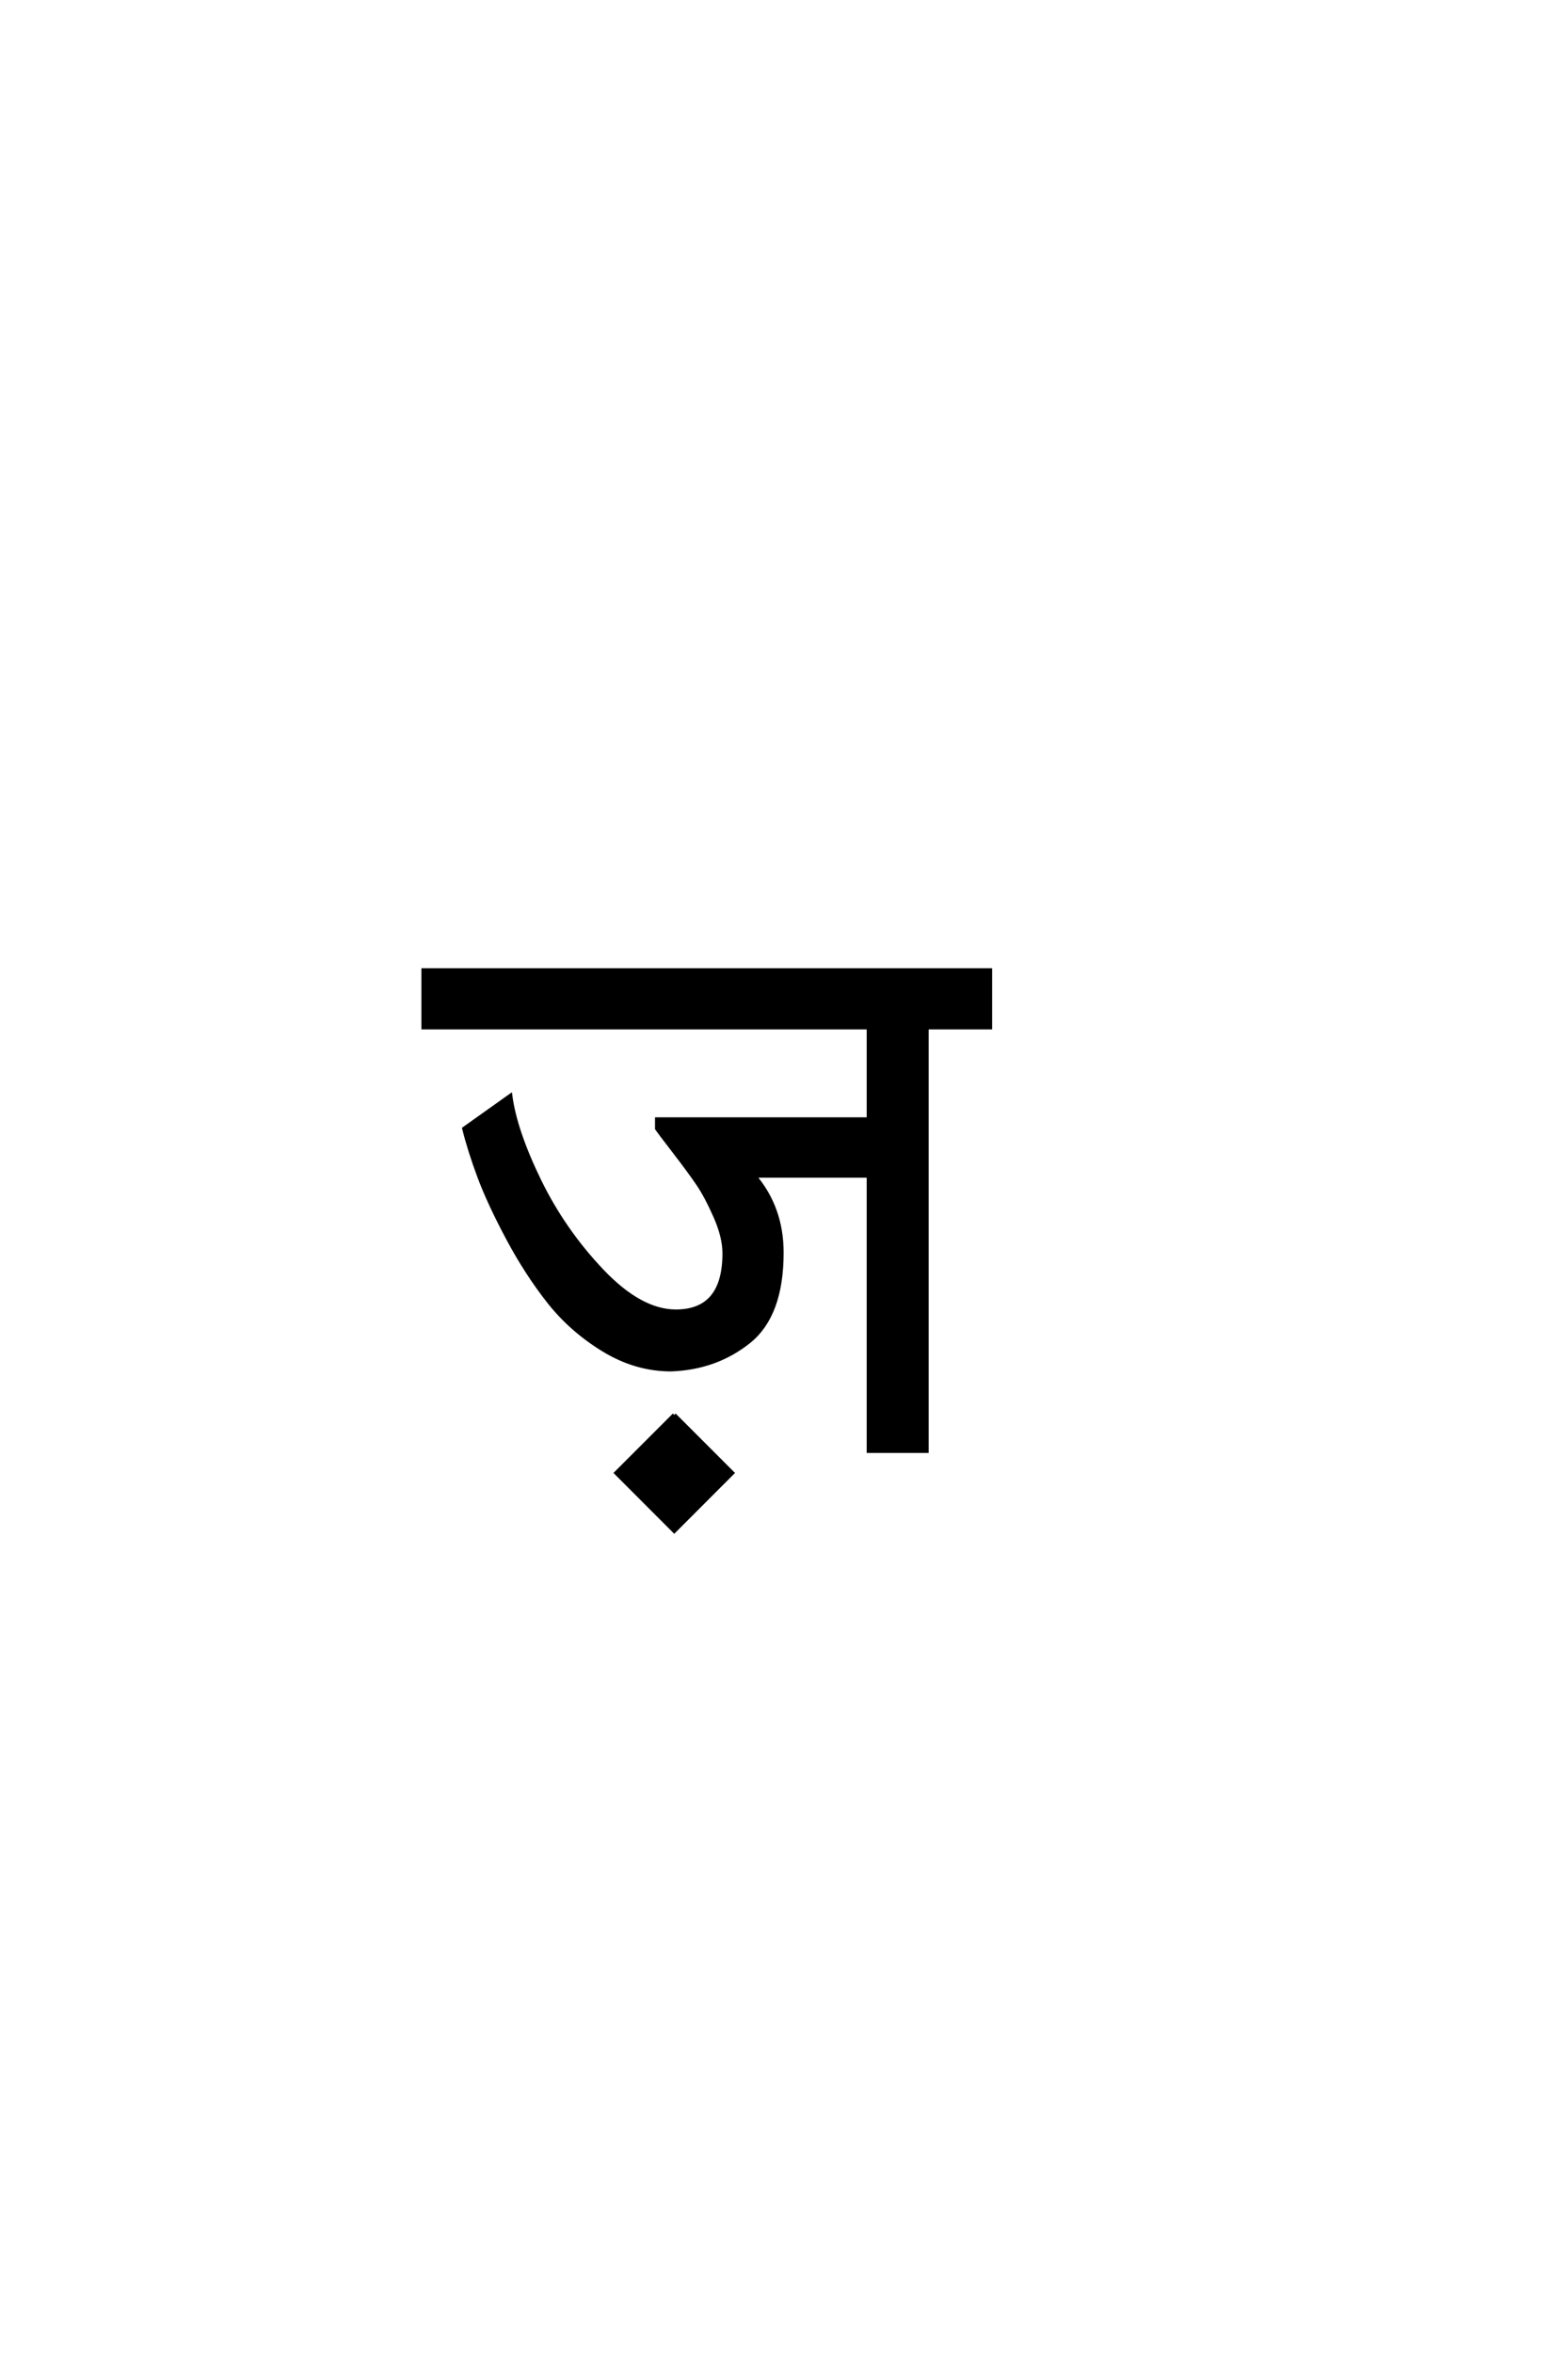 <?xml version='1.0' encoding='UTF-8'?>
<!DOCTYPE svg PUBLIC "-//W3C//DTD SVG 1.0//EN"
"http://www.w3.org/TR/2001/REC-SVG-20010904/DTD/svg10.dtd">

<svg xmlns='http://www.w3.org/2000/svg' version='1.0' width='40.0' height='60.0'>

 <g transform='scale(0.1 -0.1) translate(110.0 -370.0)'>
  <path d='M62 9.203
L76.797 -5.594
L62 -20.406
L47.203 -5.594
L62 9.203
L62 9.203
M74.797 50.406
Q74.797 54.594 72.5 59.797
Q70.203 65 68.094 68.094
Q66 71.203 62 76.391
Q58 81.594 57.594 82.203
L57.594 84.594
L111.594 84.594
L111.594 108
L-2 108
L-2 122.594
L142.594 122.594
L142.594 108
L126.406 108
L126.406 0
L111.594 0
L111.594 70.203
L82.406 70.203
Q89.406 62 89.406 50.594
Q89.406 34.594 81 27.891
Q72.594 21.203 61.203 20.797
Q52.203 20.797 44 25.797
Q35.797 30.797 30.094 38
Q24.406 45.203 19.594 54.203
Q14.797 63.203 12.297 69.891
Q9.797 76.594 8.406 82.203
L20.203 90.594
Q21.406 81.594 27.594 68.891
Q33.797 56.203 43.594 45.891
Q53.406 35.594 62.406 35.594
Q74.797 35.594 74.797 50.406
' style='fill: #000000; stroke: #000000'/>
 </g>
</svg>
